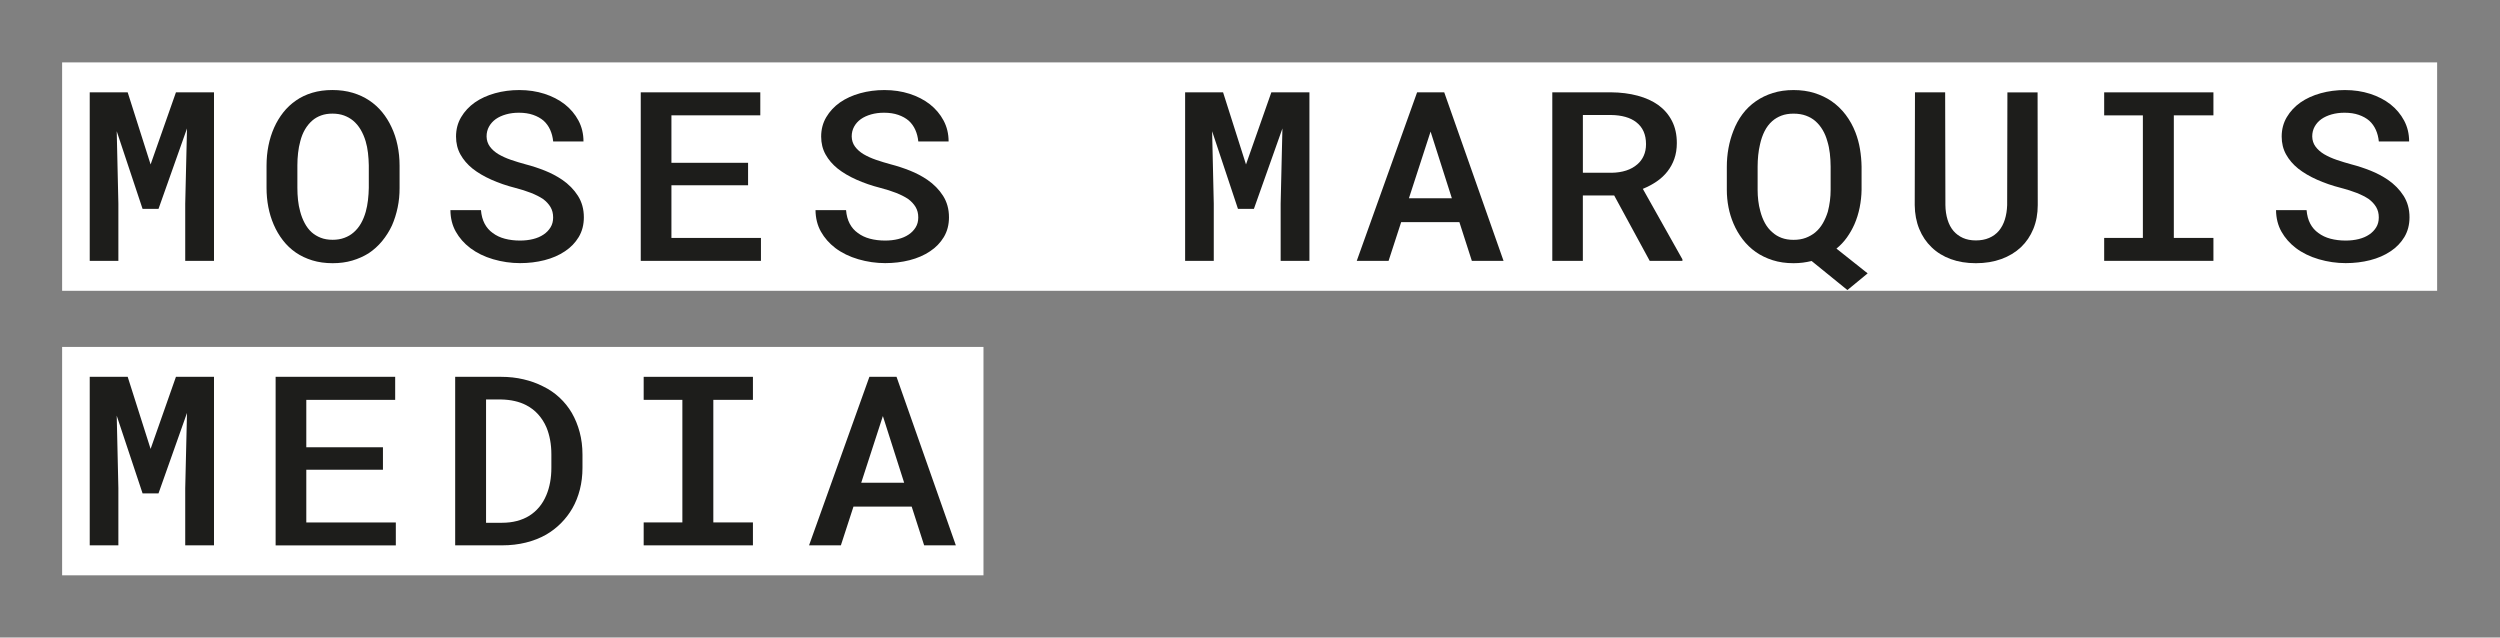 <?xml version="1.0" encoding="utf-8"?>
<!-- Generator: Adobe Illustrator 26.4.1, SVG Export Plug-In . SVG Version: 6.00 Build 0)  -->
<svg version="1.1" id="Ebene_1" xmlns="http://www.w3.org/2000/svg" xmlns:xlink="http://www.w3.org/1999/xlink" x="0px" y="0px"
	 viewBox="0 0 1000 255" style="enable-background:new 0 0 1000 255;" xml:space="preserve">
<rect x="0" y="0" width="1000" height="255" fill="#808080" stroke="none"/>
<style type="text/css">
	.st0{display:none;}
	.st1{fill:#FFFFFF;}
	.st2{fill:#1D1D1B;}
</style>
<rect class="st0" width="1000" height="255"/>
<rect x="24.85" y="24.96" class="st1" width="950" height="91.36"/>
<rect x="24.85" y="138.77" class="st1" width="368.54" height="91.36"/>
<g>
	<path class="st2" d="M60.24,65.78l10.14-28.85H85.6v67.42H74.09V81.48l0.71-30.1L63.4,83.56h-6.37L46.69,52.49l0.66,28.98v22.87
		H35.89V36.93h15.18L60.24,65.78z"/>
	<path class="st2" d="M159.06,83c-0.53,2.53-1.28,4.92-2.27,7.18c-1.05,2.25-2.36,4.33-3.92,6.23c-1.56,1.9-3.36,3.53-5.4,4.89
		c-1.97,1.23-4.15,2.21-6.55,2.92c-2.39,0.71-5.02,1.06-7.87,1.06c-2.95,0-5.66-0.38-8.12-1.13c-2.46-0.76-4.66-1.8-6.6-3.13
		c-1.97-1.36-3.69-2.99-5.17-4.91c-1.48-1.91-2.71-4.01-3.69-6.3c-0.95-2.19-1.66-4.53-2.14-7.02c-0.48-2.48-0.71-5.04-0.71-7.66
		v-8.89c0-2.75,0.25-5.4,0.76-7.96c0.51-2.56,1.27-4.98,2.29-7.27c0.98-2.19,2.2-4.21,3.64-6.04c1.44-1.84,3.15-3.43,5.12-4.79
		c1.9-1.33,4.07-2.35,6.49-3.08c2.43-0.72,5.1-1.09,8.02-1.09c2.95,0,5.67,0.37,8.15,1.11s4.7,1.78,6.67,3.1
		c1.97,1.33,3.68,2.89,5.14,4.68c1.46,1.79,2.68,3.75,3.67,5.88c1.09,2.28,1.9,4.73,2.44,7.34c0.54,2.61,0.82,5.32,0.82,8.13v8.89
		C159.85,77.85,159.59,80.47,159.06,83z M147.19,61.15c-0.19-1.64-0.5-3.19-0.94-4.68c-0.51-1.7-1.18-3.25-2.01-4.65
		c-0.83-1.4-1.84-2.6-3.03-3.59c-1.05-0.86-2.26-1.54-3.62-2.04c-1.36-0.49-2.9-0.74-4.64-0.74c-1.66,0-3.16,0.24-4.48,0.72
		c-1.32,0.48-2.48,1.13-3.46,1.97c-1.19,1.02-2.19,2.23-3.01,3.63c-0.82,1.41-1.44,2.97-1.88,4.7c-0.41,1.48-0.71,3.05-0.89,4.7
		c-0.19,1.65-0.28,3.31-0.28,4.98v8.98c0,1.64,0.08,3.26,0.25,4.86c0.17,1.61,0.46,3.15,0.87,4.63c0.44,1.67,1.04,3.22,1.81,4.65
		c0.76,1.44,1.69,2.65,2.78,3.64c1.05,0.93,2.27,1.66,3.64,2.2c1.38,0.54,2.96,0.81,4.76,0.81c1.73,0,3.3-0.26,4.71-0.79
		c1.41-0.52,2.62-1.23,3.64-2.13c1.19-1.02,2.18-2.23,2.98-3.64c0.8-1.4,1.43-2.96,1.91-4.65c0.41-1.48,0.7-3.03,0.89-4.65
		c0.19-1.62,0.3-3.26,0.33-4.93v-8.98C147.49,64.45,147.38,62.79,147.19,61.15z"/>
	<path class="st2" d="M220.2,82.82c-0.71-1.2-1.72-2.28-3.01-3.24c-1.36-0.89-2.96-1.7-4.81-2.43c-1.85-0.72-3.91-1.38-6.19-1.97
		c-3.5-0.89-6.72-2-9.65-3.31c-2.94-1.31-5.44-2.79-7.51-4.42c-2.07-1.67-3.69-3.56-4.86-5.67c-1.17-2.11-1.76-4.5-1.76-7.15
		c0-2.87,0.68-5.46,2.04-7.76c1.36-2.3,3.19-4.27,5.5-5.9c2.31-1.6,5-2.83,8.07-3.68c3.07-0.85,6.31-1.27,9.7-1.27
		c3.6,0,6.95,0.5,10.06,1.5c3.11,1,5.81,2.4,8.12,4.19c2.31,1.82,4.13,3.99,5.48,6.51c1.34,2.52,2.01,5.3,2.01,8.36h-12.12
		c-0.17-1.7-0.57-3.25-1.2-4.65c-0.63-1.4-1.5-2.62-2.62-3.64c-1.16-0.99-2.56-1.77-4.2-2.34c-1.65-0.57-3.54-0.86-5.68-0.86
		c-1.87,0-3.59,0.22-5.17,0.67c-1.58,0.45-2.95,1.07-4.1,1.88c-1.15,0.83-2.05,1.84-2.7,3.01c-0.65,1.17-0.97,2.49-0.97,3.94
		c0.03,1.54,0.48,2.89,1.32,4.05c0.85,1.16,1.99,2.17,3.41,3.03c1.46,0.86,3.13,1.62,5.02,2.27c1.88,0.65,3.86,1.25,5.93,1.81
		c2.61,0.68,5.17,1.52,7.67,2.52c2.5,1,4.8,2.22,6.9,3.64c2.61,1.79,4.71,3.93,6.29,6.41c1.58,2.49,2.37,5.35,2.37,8.59
		c0,2.99-0.69,5.63-2.06,7.92c-1.38,2.28-3.22,4.18-5.53,5.7c-2.34,1.57-5.06,2.75-8.15,3.54c-3.09,0.79-6.35,1.18-9.78,1.18
		c-3.63,0-7.22-0.52-10.75-1.55c-3.53-1.03-6.6-2.54-9.22-4.51c-2.41-1.85-4.32-4.03-5.73-6.53c-1.41-2.5-2.13-5.37-2.16-8.61h12.22
		c0.17,2.07,0.65,3.87,1.45,5.39c0.8,1.53,1.89,2.79,3.28,3.77c1.36,1.02,2.96,1.78,4.81,2.27c1.85,0.49,3.88,0.74,6.09,0.74
		c1.87,0,3.61-0.2,5.22-0.6c1.61-0.4,3.01-1,4.2-1.81c1.15-0.77,2.08-1.73,2.78-2.87c0.7-1.14,1.04-2.45,1.04-3.94
		C221.26,85.41,220.91,84.02,220.2,82.82z"/>
	<path class="st2" d="M268.57,74.11v21.07h35.81v9.17H256.3V36.93h47.82v9.21h-35.55v18.98h30.66v8.98H268.57z"/>
	<path class="st2" d="M366.25,82.82c-0.71-1.2-1.72-2.28-3.01-3.24c-1.36-0.89-2.96-1.7-4.81-2.43c-1.85-0.72-3.91-1.38-6.19-1.97
		c-3.5-0.89-6.72-2-9.65-3.31c-2.94-1.31-5.44-2.79-7.51-4.42c-2.07-1.67-3.69-3.56-4.86-5.67c-1.17-2.11-1.76-4.5-1.76-7.15
		c0-2.87,0.68-5.46,2.04-7.76c1.36-2.3,3.19-4.27,5.5-5.9c2.31-1.6,5-2.83,8.07-3.68c3.07-0.85,6.31-1.27,9.7-1.27
		c3.6,0,6.95,0.5,10.06,1.5c3.11,1,5.81,2.4,8.12,4.19c2.31,1.82,4.13,3.99,5.48,6.51c1.34,2.52,2.01,5.3,2.01,8.36h-12.12
		c-0.17-1.7-0.57-3.25-1.2-4.65c-0.63-1.4-1.5-2.62-2.62-3.64c-1.15-0.99-2.55-1.77-4.2-2.34c-1.65-0.57-3.54-0.86-5.68-0.86
		c-1.87,0-3.59,0.22-5.17,0.67c-1.58,0.45-2.95,1.07-4.1,1.88c-1.16,0.83-2.06,1.84-2.7,3.01c-0.65,1.17-0.97,2.49-0.97,3.94
		c0.03,1.54,0.47,2.89,1.32,4.05c0.85,1.16,1.99,2.17,3.41,3.03c1.46,0.86,3.13,1.62,5.02,2.27c1.89,0.65,3.86,1.25,5.93,1.81
		c2.61,0.68,5.17,1.52,7.67,2.52c2.5,1,4.8,2.22,6.9,3.64c2.61,1.79,4.71,3.93,6.29,6.41c1.58,2.49,2.37,5.35,2.37,8.59
		c0,2.99-0.69,5.63-2.06,7.92c-1.38,2.28-3.22,4.18-5.53,5.7c-2.34,1.57-5.06,2.75-8.15,3.54c-3.09,0.79-6.35,1.18-9.78,1.18
		c-3.63,0-7.22-0.52-10.75-1.55c-3.53-1.03-6.61-2.54-9.22-4.51c-2.41-1.85-4.32-4.03-5.73-6.53c-1.41-2.5-2.13-5.37-2.17-8.61
		h12.22c0.17,2.07,0.65,3.87,1.45,5.39c0.8,1.53,1.89,2.79,3.29,3.77c1.36,1.02,2.96,1.78,4.81,2.27c1.85,0.49,3.88,0.74,6.09,0.74
		c1.87,0,3.61-0.2,5.22-0.6c1.61-0.4,3.01-1,4.2-1.81c1.15-0.77,2.08-1.73,2.78-2.87c0.7-1.14,1.04-2.45,1.04-3.94
		C367.32,85.41,366.96,84.02,366.25,82.82z"/>
	<path class="st2" d="M498.4,65.78l10.14-28.85h15.23v67.42h-11.51V81.48l0.71-30.1l-11.41,32.18h-6.37l-10.34-31.07l0.66,28.98
		v22.87h-11.46V36.93h15.18L498.4,65.78z"/>
	<path class="st2" d="M560.47,88.84l-5.04,15.51H542.7l24.14-67.42h10.85l23.73,67.42h-12.68l-4.99-15.51H560.47z M580.74,79.3
		l-8.51-26.67l-8.66,26.67H580.74z"/>
	<path class="st2" d="M633.14,78.19v26.16h-12.22V36.93h23.53c3.84,0.03,7.37,0.48,10.59,1.34c3.23,0.86,6.01,2.13,8.35,3.8
		c2.31,1.7,4.11,3.8,5.4,6.32c1.29,2.52,1.94,5.46,1.94,8.82c0,2.32-0.33,4.41-0.99,6.3c-0.66,1.88-1.59,3.58-2.78,5.09
		c-1.19,1.51-2.61,2.84-4.28,3.98c-1.66,1.14-3.52,2.13-5.55,2.96l15.84,28.2v0.6h-13.09l-14.21-26.16H633.14z M644.6,69.11
		c2.17-0.03,4.13-0.33,5.88-0.9c1.75-0.57,3.23-1.4,4.46-2.48c1.09-0.93,1.94-2.07,2.55-3.43c0.61-1.36,0.92-2.9,0.92-4.63
		c0-1.94-0.33-3.65-0.99-5.12c-0.66-1.47-1.64-2.69-2.93-3.68c-1.19-0.93-2.63-1.63-4.33-2.11c-1.7-0.48-3.6-0.73-5.7-0.76h-11.31
		v23.1H644.6z"/>
	<path class="st2" d="M743.86,83.05c-0.48,2.35-1.17,4.57-2.09,6.67c-0.82,1.85-1.82,3.61-3.01,5.28c-1.19,1.67-2.58,3.15-4.18,4.44
		l12.48,9.91l-8.1,6.67l-14.31-11.62c-1.15,0.28-2.33,0.49-3.51,0.65c-1.19,0.15-2.43,0.23-3.72,0.23c-3.06,0-5.84-0.4-8.35-1.2
		s-4.77-1.9-6.77-3.29c-2-1.42-3.75-3.11-5.25-5.07c-1.49-1.96-2.72-4.07-3.67-6.32c-0.88-2.07-1.55-4.24-1.99-6.53
		c-0.44-2.28-0.66-4.58-0.66-6.9v-9.26c0-2.53,0.22-5.01,0.66-7.43c0.44-2.42,1.09-4.71,1.94-6.88c0.92-2.44,2.13-4.68,3.64-6.71
		c1.51-2.04,3.32-3.78,5.42-5.23c2-1.39,4.25-2.48,6.75-3.26c2.5-0.79,5.25-1.18,8.28-1.18c3.02,0,5.8,0.39,8.33,1.18
		c2.53,0.79,4.81,1.87,6.85,3.26c2.17,1.51,4.07,3.33,5.68,5.46c1.61,2.13,2.91,4.48,3.9,7.04c0.81,2.1,1.42,4.31,1.81,6.64
		c0.39,2.33,0.6,4.7,0.64,7.11v9.26C744.59,78.34,744.33,80.7,743.86,83.05z M731.94,61.36c-0.2-1.74-0.54-3.39-1.02-4.93
		c-0.44-1.6-1.06-3.09-1.86-4.44c-0.8-1.36-1.76-2.53-2.88-3.52c-1.05-0.93-2.31-1.66-3.77-2.2c-1.46-0.54-3.12-0.81-4.99-0.81
		c-1.83,0-3.45,0.26-4.84,0.79c-1.39,0.53-2.62,1.25-3.67,2.18c-1.26,1.11-2.28,2.46-3.08,4.05c-0.8,1.59-1.4,3.33-1.81,5.21
		c-0.34,1.42-0.59,2.89-0.74,4.4c-0.15,1.51-0.23,3.03-0.23,4.54v9.35c0,1.39,0.08,2.81,0.25,4.26c0.17,1.45,0.44,2.86,0.82,4.21
		c0.44,1.73,1.06,3.33,1.86,4.79c0.8,1.47,1.81,2.71,3.03,3.73c1.02,0.93,2.22,1.65,3.62,2.18c1.39,0.53,2.99,0.79,4.79,0.79
		c1.83,0,3.46-0.27,4.89-0.81c1.43-0.54,2.68-1.26,3.77-2.15c1.22-1.02,2.24-2.25,3.06-3.68c0.82-1.43,1.48-2.97,1.99-4.61
		c0.37-1.42,0.65-2.87,0.84-4.35c0.19-1.48,0.28-2.93,0.28-4.35v-9.35C732.24,64.85,732.14,63.1,731.94,61.36z"/>
	<path class="st2" d="M815.1,82.03c0,3.49-0.59,6.66-1.76,9.52c-1.17,2.86-2.83,5.3-4.97,7.34c-2.17,2.04-4.78,3.61-7.82,4.72
		c-3.04,1.11-6.44,1.67-10.21,1.67c-3.7,0-7.05-0.55-10.03-1.64c-2.99-1.09-5.53-2.66-7.64-4.7c-2.14-2.04-3.8-4.49-4.97-7.36
		c-1.17-2.87-1.77-6.05-1.81-9.54l0.1-45.1h12.07l0.1,45.1c0.03,2.13,0.32,4.08,0.87,5.86c0.54,1.78,1.34,3.28,2.39,4.51
		c1.02,1.17,2.27,2.09,3.74,2.76c1.48,0.66,3.2,1,5.17,1c2,0,3.78-0.33,5.32-1c1.55-0.66,2.84-1.61,3.9-2.85
		c1.05-1.27,1.85-2.77,2.39-4.51c0.54-1.74,0.85-3.66,0.92-5.76l0.1-45.1h12.07L815.1,82.03z"/>
	<path class="st2" d="M885.37,36.93v9.21h-15.84v49.03h15.84v9.17h-43.7v-9.17h15.48V46.15h-15.48v-9.21H885.37z"/>
	<path class="st2" d="M950.46,82.82c-0.71-1.2-1.72-2.28-3.01-3.24c-1.36-0.89-2.96-1.7-4.81-2.43c-1.85-0.72-3.91-1.38-6.19-1.97
		c-3.5-0.89-6.72-2-9.65-3.31c-2.94-1.31-5.44-2.79-7.51-4.42c-2.07-1.67-3.69-3.56-4.86-5.67c-1.17-2.11-1.76-4.5-1.76-7.15
		c0-2.87,0.68-5.46,2.04-7.76c1.36-2.3,3.19-4.27,5.5-5.9c2.31-1.6,5-2.83,8.07-3.68c3.07-0.85,6.31-1.27,9.7-1.27
		c3.6,0,6.95,0.5,10.06,1.5c3.11,1,5.81,2.4,8.12,4.19c2.31,1.82,4.13,3.99,5.48,6.51c1.34,2.52,2.01,5.3,2.01,8.36h-12.12
		c-0.17-1.7-0.57-3.25-1.2-4.65c-0.63-1.4-1.5-2.62-2.62-3.64c-1.15-0.99-2.55-1.77-4.2-2.34c-1.65-0.57-3.54-0.86-5.68-0.86
		c-1.87,0-3.59,0.22-5.17,0.67c-1.58,0.45-2.95,1.07-4.1,1.88c-1.16,0.83-2.06,1.84-2.7,3.01c-0.65,1.17-0.97,2.49-0.97,3.94
		c0.03,1.54,0.47,2.89,1.32,4.05c0.85,1.16,1.99,2.17,3.41,3.03c1.46,0.86,3.13,1.62,5.02,2.27c1.89,0.65,3.86,1.25,5.93,1.81
		c2.61,0.68,5.17,1.52,7.67,2.52c2.5,1,4.8,2.22,6.9,3.64c2.61,1.79,4.71,3.93,6.29,6.41c1.58,2.49,2.37,5.35,2.37,8.59
		c0,2.99-0.69,5.63-2.06,7.92c-1.38,2.28-3.22,4.18-5.53,5.7c-2.34,1.57-5.06,2.75-8.15,3.54c-3.09,0.79-6.35,1.18-9.78,1.18
		c-3.63,0-7.22-0.52-10.75-1.55c-3.53-1.03-6.61-2.54-9.22-4.51c-2.41-1.85-4.32-4.03-5.73-6.53c-1.41-2.5-2.13-5.37-2.17-8.61
		h12.22c0.17,2.07,0.65,3.87,1.45,5.39c0.8,1.53,1.89,2.79,3.29,3.77c1.36,1.02,2.96,1.78,4.81,2.27c1.85,0.49,3.88,0.74,6.09,0.74
		c1.87,0,3.61-0.2,5.22-0.6c1.61-0.4,3.01-1,4.2-1.81c1.15-0.77,2.08-1.73,2.78-2.87c0.7-1.14,1.04-2.45,1.04-3.94
		C951.53,85.41,951.17,84.02,950.46,82.82z"/>
	<path class="st2" d="M60.24,179.57l10.14-28.85H85.6v67.42H74.09v-22.87l0.71-30.1L63.4,197.35h-6.37l-10.34-31.07l0.66,28.98
		v22.87H35.89v-67.42h15.18L60.24,179.57z"/>
	<path class="st2" d="M122.52,187.91v21.07h35.81v9.17h-48.08v-67.42h47.82v9.21h-35.55v18.98h30.66v8.98H122.52z"/>
	<path class="st2" d="M182.05,150.73h18.34c3.19,0,6.2,0.33,9.02,1c2.82,0.66,5.38,1.58,7.69,2.76c2.51,1.2,4.74,2.72,6.7,4.54
		c1.95,1.82,3.59,3.86,4.91,6.11c1.36,2.35,2.41,4.92,3.16,7.73c0.75,2.81,1.12,5.8,1.12,8.98v5.28c0,3.06-0.35,5.95-1.04,8.68
		c-0.7,2.73-1.69,5.23-2.98,7.48c-1.26,2.19-2.78,4.18-4.56,5.97c-1.78,1.79-3.76,3.32-5.93,4.58c-2.44,1.39-5.15,2.45-8.12,3.19
		c-2.97,0.74-6.15,1.11-9.55,1.11h-18.74V150.73z M194.42,209.11h6.37c2.17,0,4.17-0.24,5.98-0.72c1.82-0.48,3.45-1.16,4.91-2.06
		c1.49-0.93,2.83-2.09,4-3.49c1.17-1.4,2.13-3.02,2.88-4.84c0.65-1.54,1.14-3.22,1.48-5.05c0.34-1.82,0.51-3.77,0.51-5.83v-5.37
		c0-2.04-0.17-3.97-0.51-5.79c-0.34-1.82-0.83-3.5-1.48-5.05c-0.81-1.88-1.9-3.59-3.26-5.12c-1.36-1.53-2.97-2.77-4.84-3.73
		c-1.36-0.71-2.89-1.26-4.58-1.64c-1.7-0.39-3.53-0.59-5.5-0.63h-5.96V209.11z"/>
	<path class="st2" d="M301.17,150.73v9.21h-15.84v49.03h15.84v9.17h-43.7v-9.17h15.48v-49.03h-15.48v-9.21H301.17z"/>
	<path class="st2" d="M341.39,202.63l-5.04,15.51h-12.73l24.14-67.42h10.85l23.73,67.42h-12.68l-4.99-15.51H341.39z M361.66,193.09
		l-8.51-26.67l-8.66,26.67H361.66z"/>
</g>
</svg>
